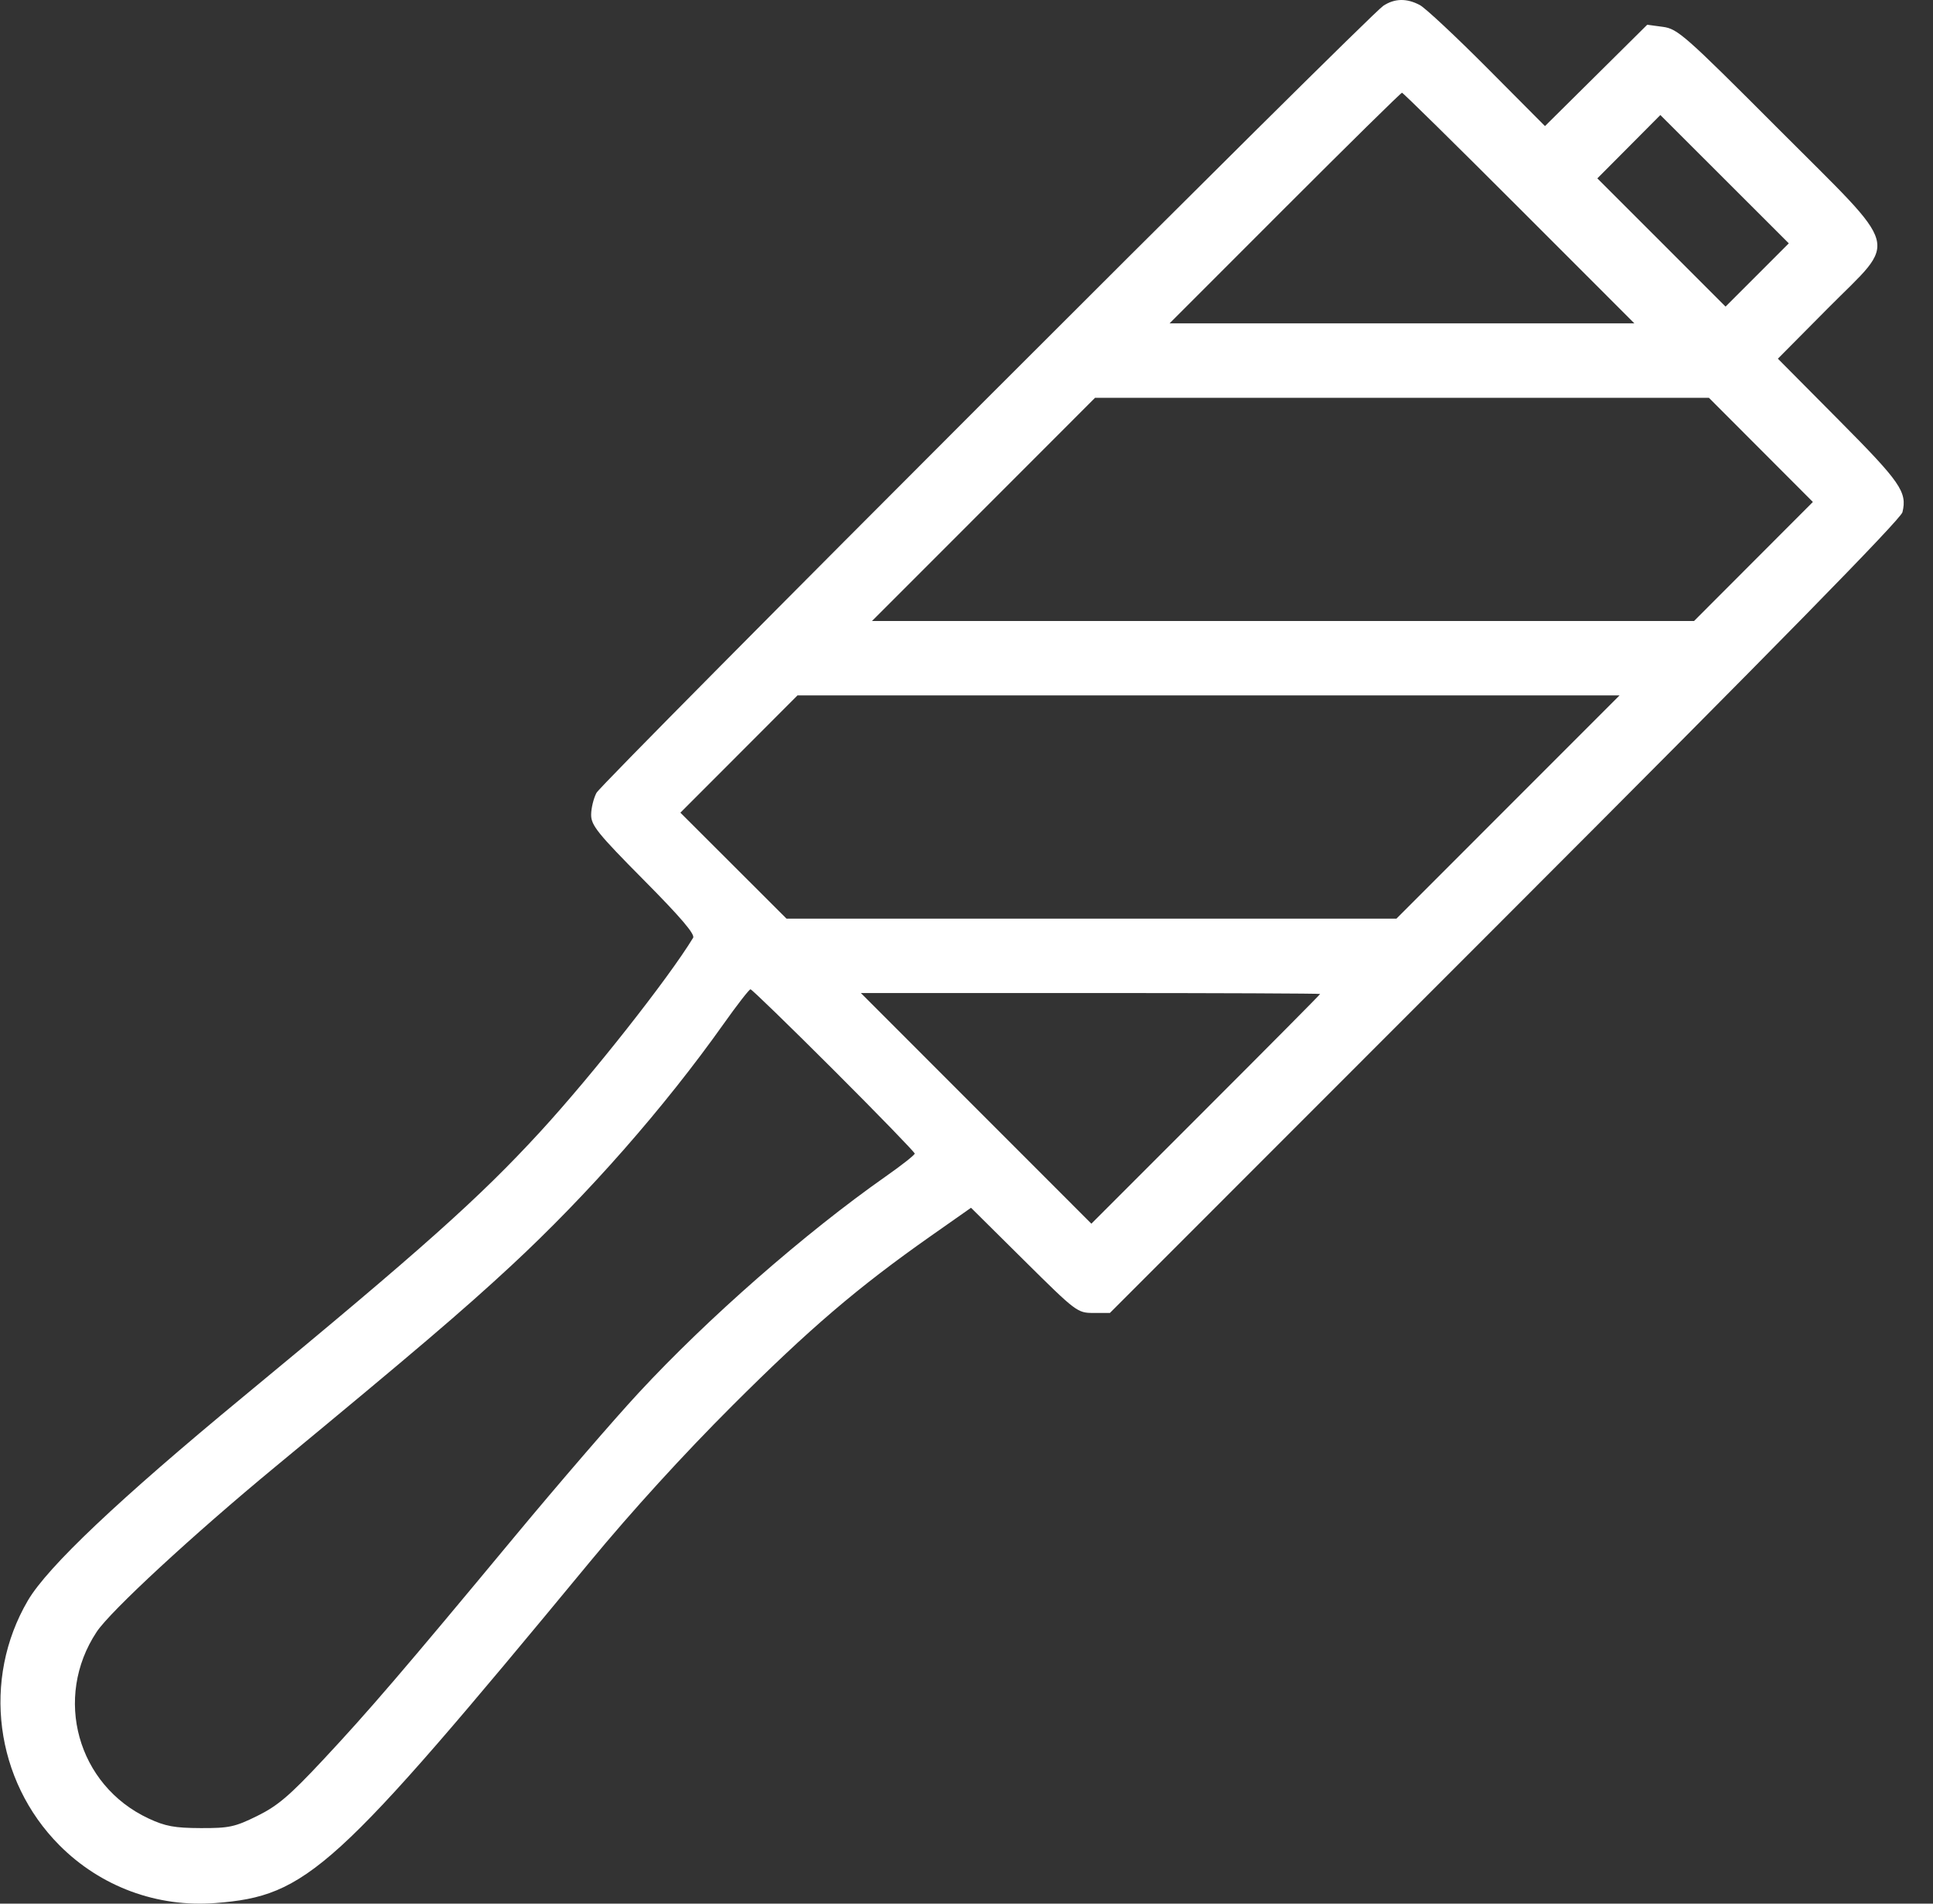 <svg xmlns="http://www.w3.org/2000/svg" width="65" height="64" viewBox="0 0 65 64" fill="none"><rect x="0" y="0" width="65" height="64" fill="#333333" stroke="none"/><path fill-rule="evenodd" clip-rule="evenodd" d="M46.515 0.195C46.008 0.53 20.253 26.289 20.057 26.656C19.959 26.842 19.878 27.175 19.878 27.397C19.878 27.748 20.106 28.031 21.643 29.581C22.884 30.832 23.378 31.411 23.307 31.529C22.472 32.901 19.915 36.144 18.164 38.051C16.125 40.271 14.201 41.988 8.184 46.954C3.997 50.41 1.602 52.676 0.937 53.81C-0.613 56.456 -0.174 59.856 1.999 62.038C3.385 63.43 5.282 64.132 7.245 63.98C10.333 63.74 11.233 62.92 19.826 52.521C21.248 50.8 22.974 48.907 24.621 47.262C27.223 44.664 28.837 43.285 31.299 41.555L32.652 40.605L34.436 42.373C36.188 44.11 36.229 44.141 36.77 44.141H37.322L50.606 30.852C59.696 21.759 63.916 17.455 63.973 17.22C64.136 16.54 63.914 16.218 61.834 14.124L59.784 12.059L61.468 10.362C63.839 7.974 63.994 8.536 59.8 4.333C56.659 1.185 56.415 0.97 55.919 0.903L55.39 0.832L53.671 2.536L51.952 4.239L50.017 2.294C48.952 1.224 47.93 0.269 47.744 0.17C47.301 -0.065 46.896 -0.056 46.515 0.195ZM51.083 6.995L54.959 10.872H47.144H39.328L43.204 6.995C45.335 4.863 47.108 3.118 47.144 3.118C47.179 3.118 48.952 4.863 51.083 6.995ZM59.088 9.245L58.024 10.308L55.869 8.152L53.713 5.997L54.773 4.932L55.832 3.867L57.992 6.024L60.151 8.181L59.088 9.245ZM59.213 15.125L60.961 16.876L58.963 18.877L56.965 20.878H43.143H29.322L33.073 17.126L36.823 13.374H47.144H57.465L59.213 15.125ZM50.708 27.132L46.958 30.884H36.702H26.447L24.663 29.103L22.879 27.322L24.848 25.351L26.816 23.38H40.638H54.459L50.708 27.132ZM28.038 35.979C29.535 37.475 30.759 38.737 30.759 38.783C30.759 38.83 30.323 39.173 29.79 39.547C27.07 41.455 23.799 44.318 21.472 46.831C20.643 47.725 18.778 49.887 17.326 51.635C13.539 56.196 12.399 57.525 10.855 59.176C9.734 60.375 9.334 60.715 8.649 61.052C7.899 61.422 7.703 61.464 6.747 61.46C5.871 61.457 5.56 61.4 4.994 61.136C2.602 60.02 1.784 57.077 3.251 54.862C3.712 54.166 6.499 51.59 9.247 49.321C13.981 45.41 15.549 44.074 17.189 42.553C19.767 40.163 22.334 37.241 24.337 34.417C24.788 33.781 25.193 33.26 25.237 33.26C25.28 33.26 26.541 34.484 28.038 35.979ZM44.392 33.417C44.392 33.435 42.661 35.18 40.545 37.294L36.699 41.14L32.823 37.263L28.947 33.385H36.669C40.917 33.385 44.392 33.4 44.392 33.417Z" fill="white"></path></svg>